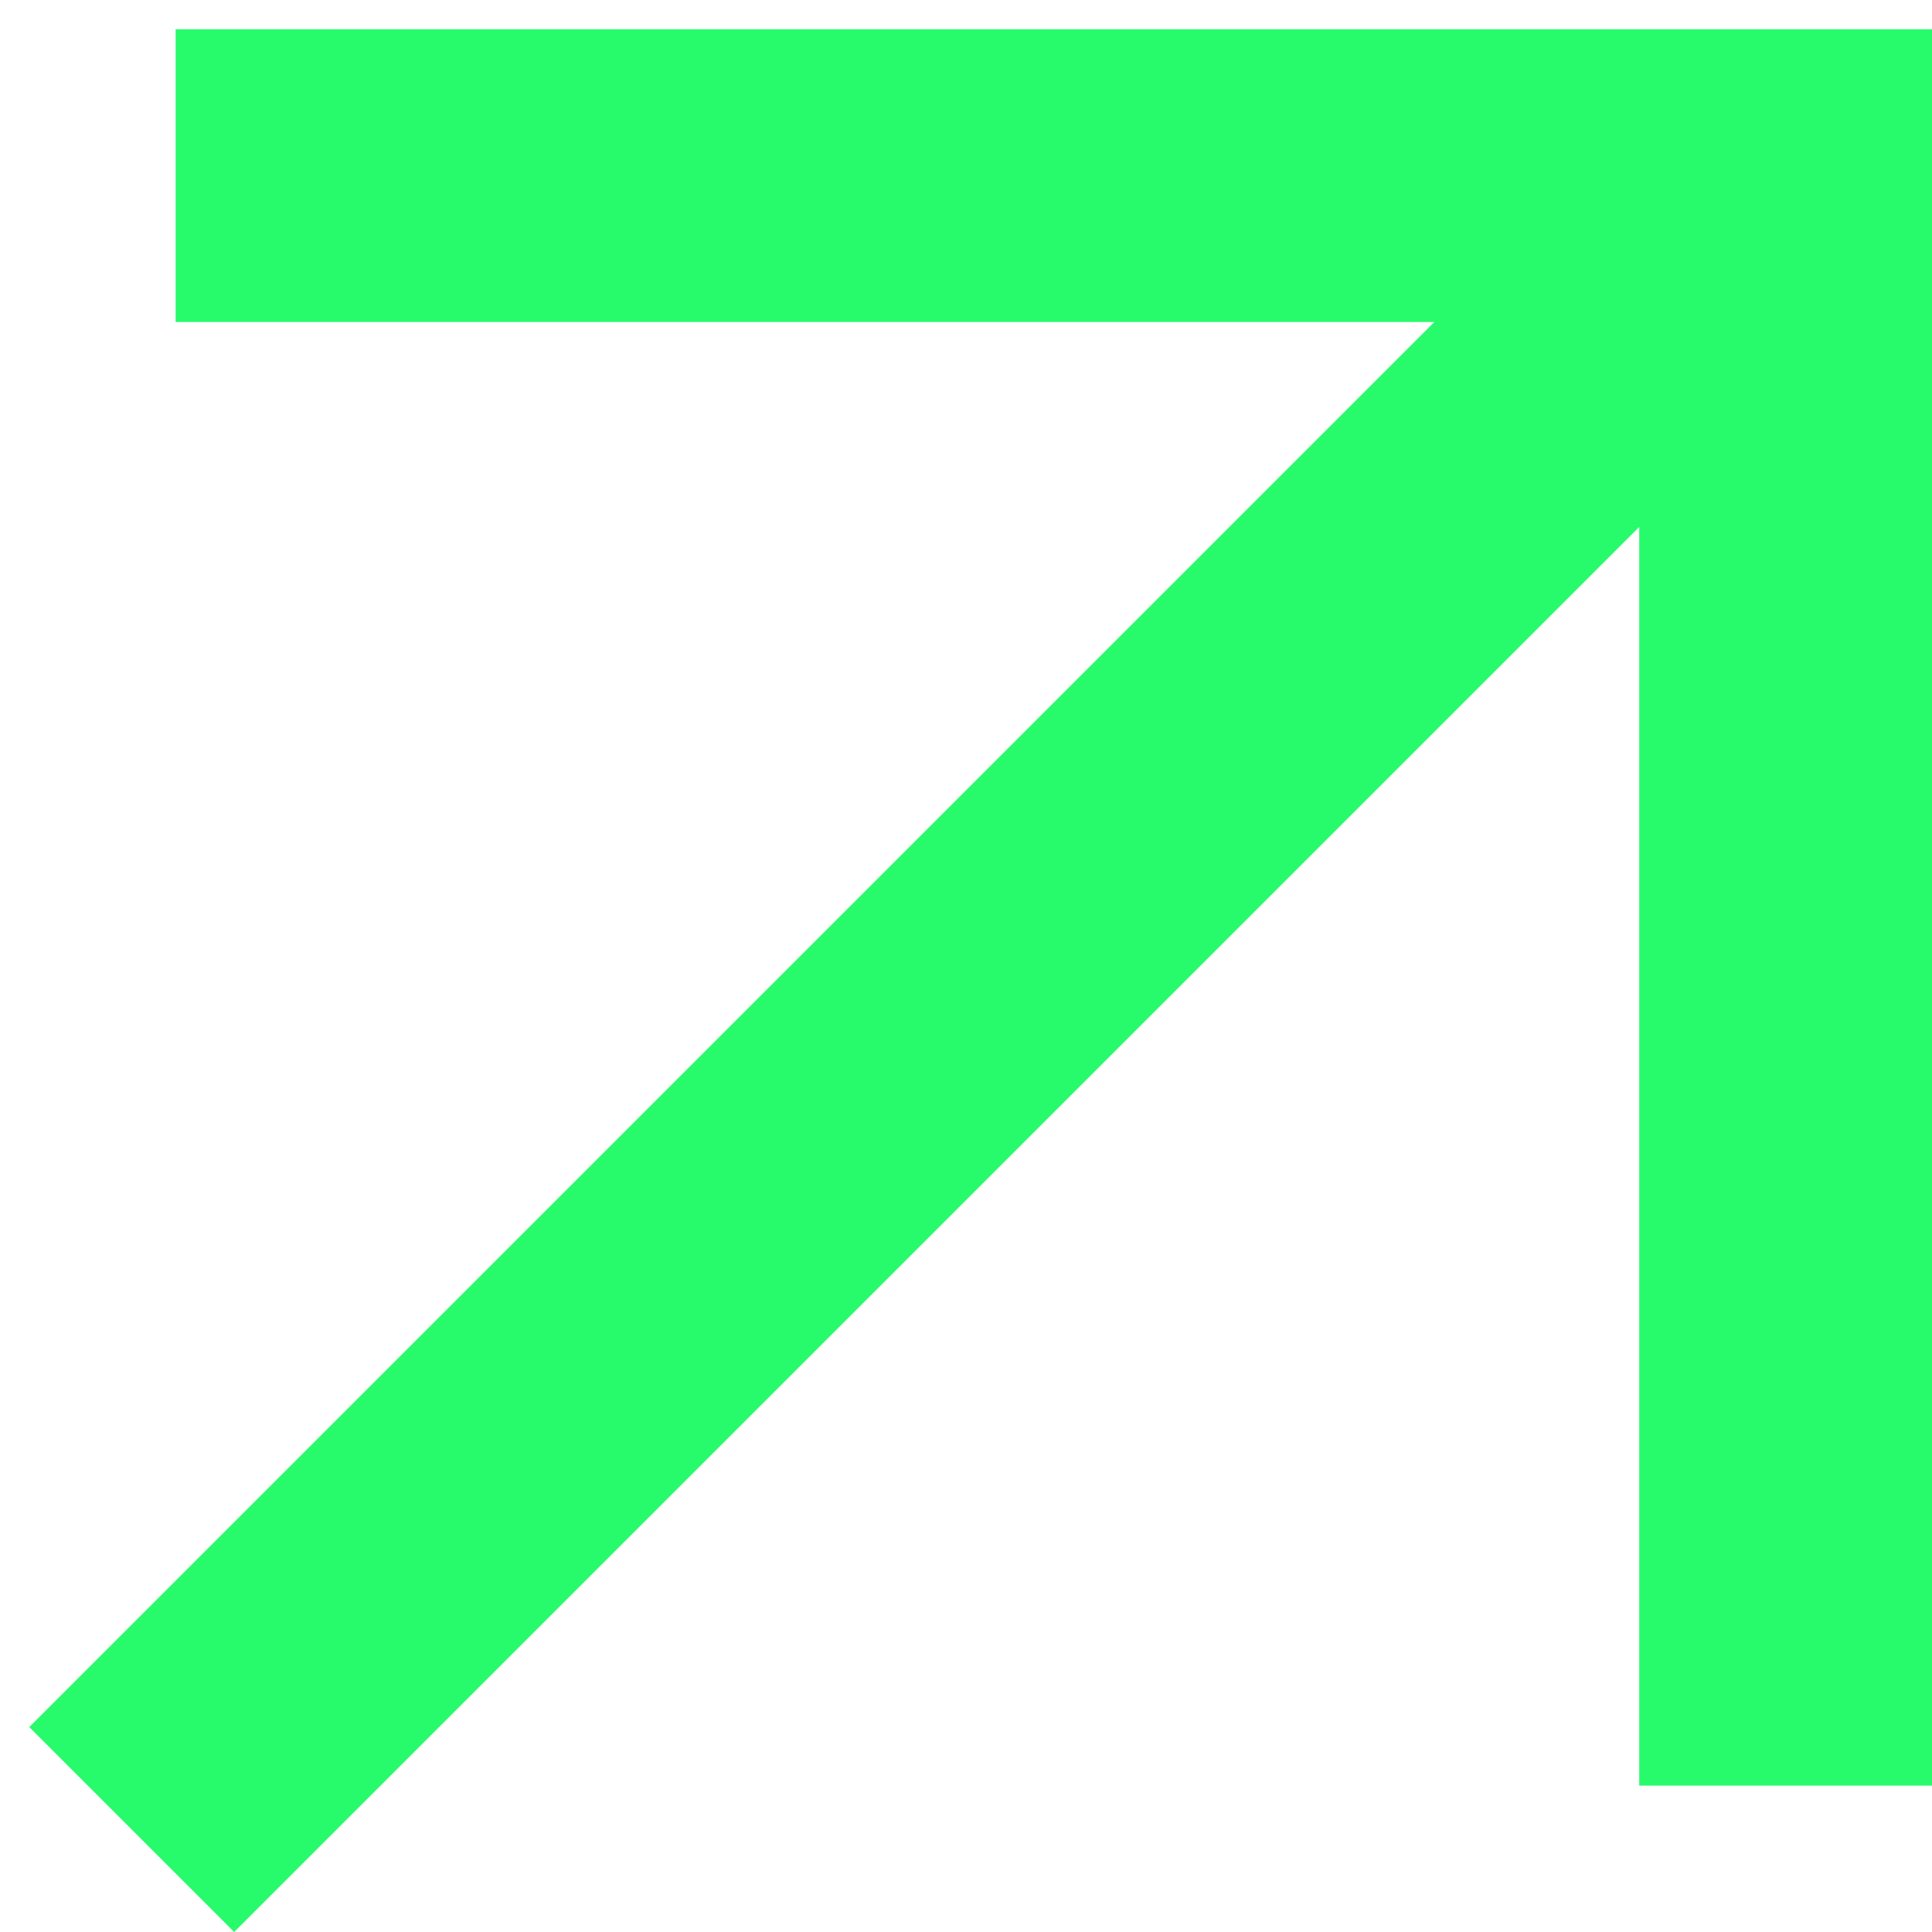 <svg width="55" height="55" viewBox="0 0 55 55" fill="none" xmlns="http://www.w3.org/2000/svg">
<path d="M6.666 55L0.833 49.167L40.833 9.167H5V0.833H55V50.833H46.666V15L6.666 55Z" fill="#27FB6B"/>
</svg>
